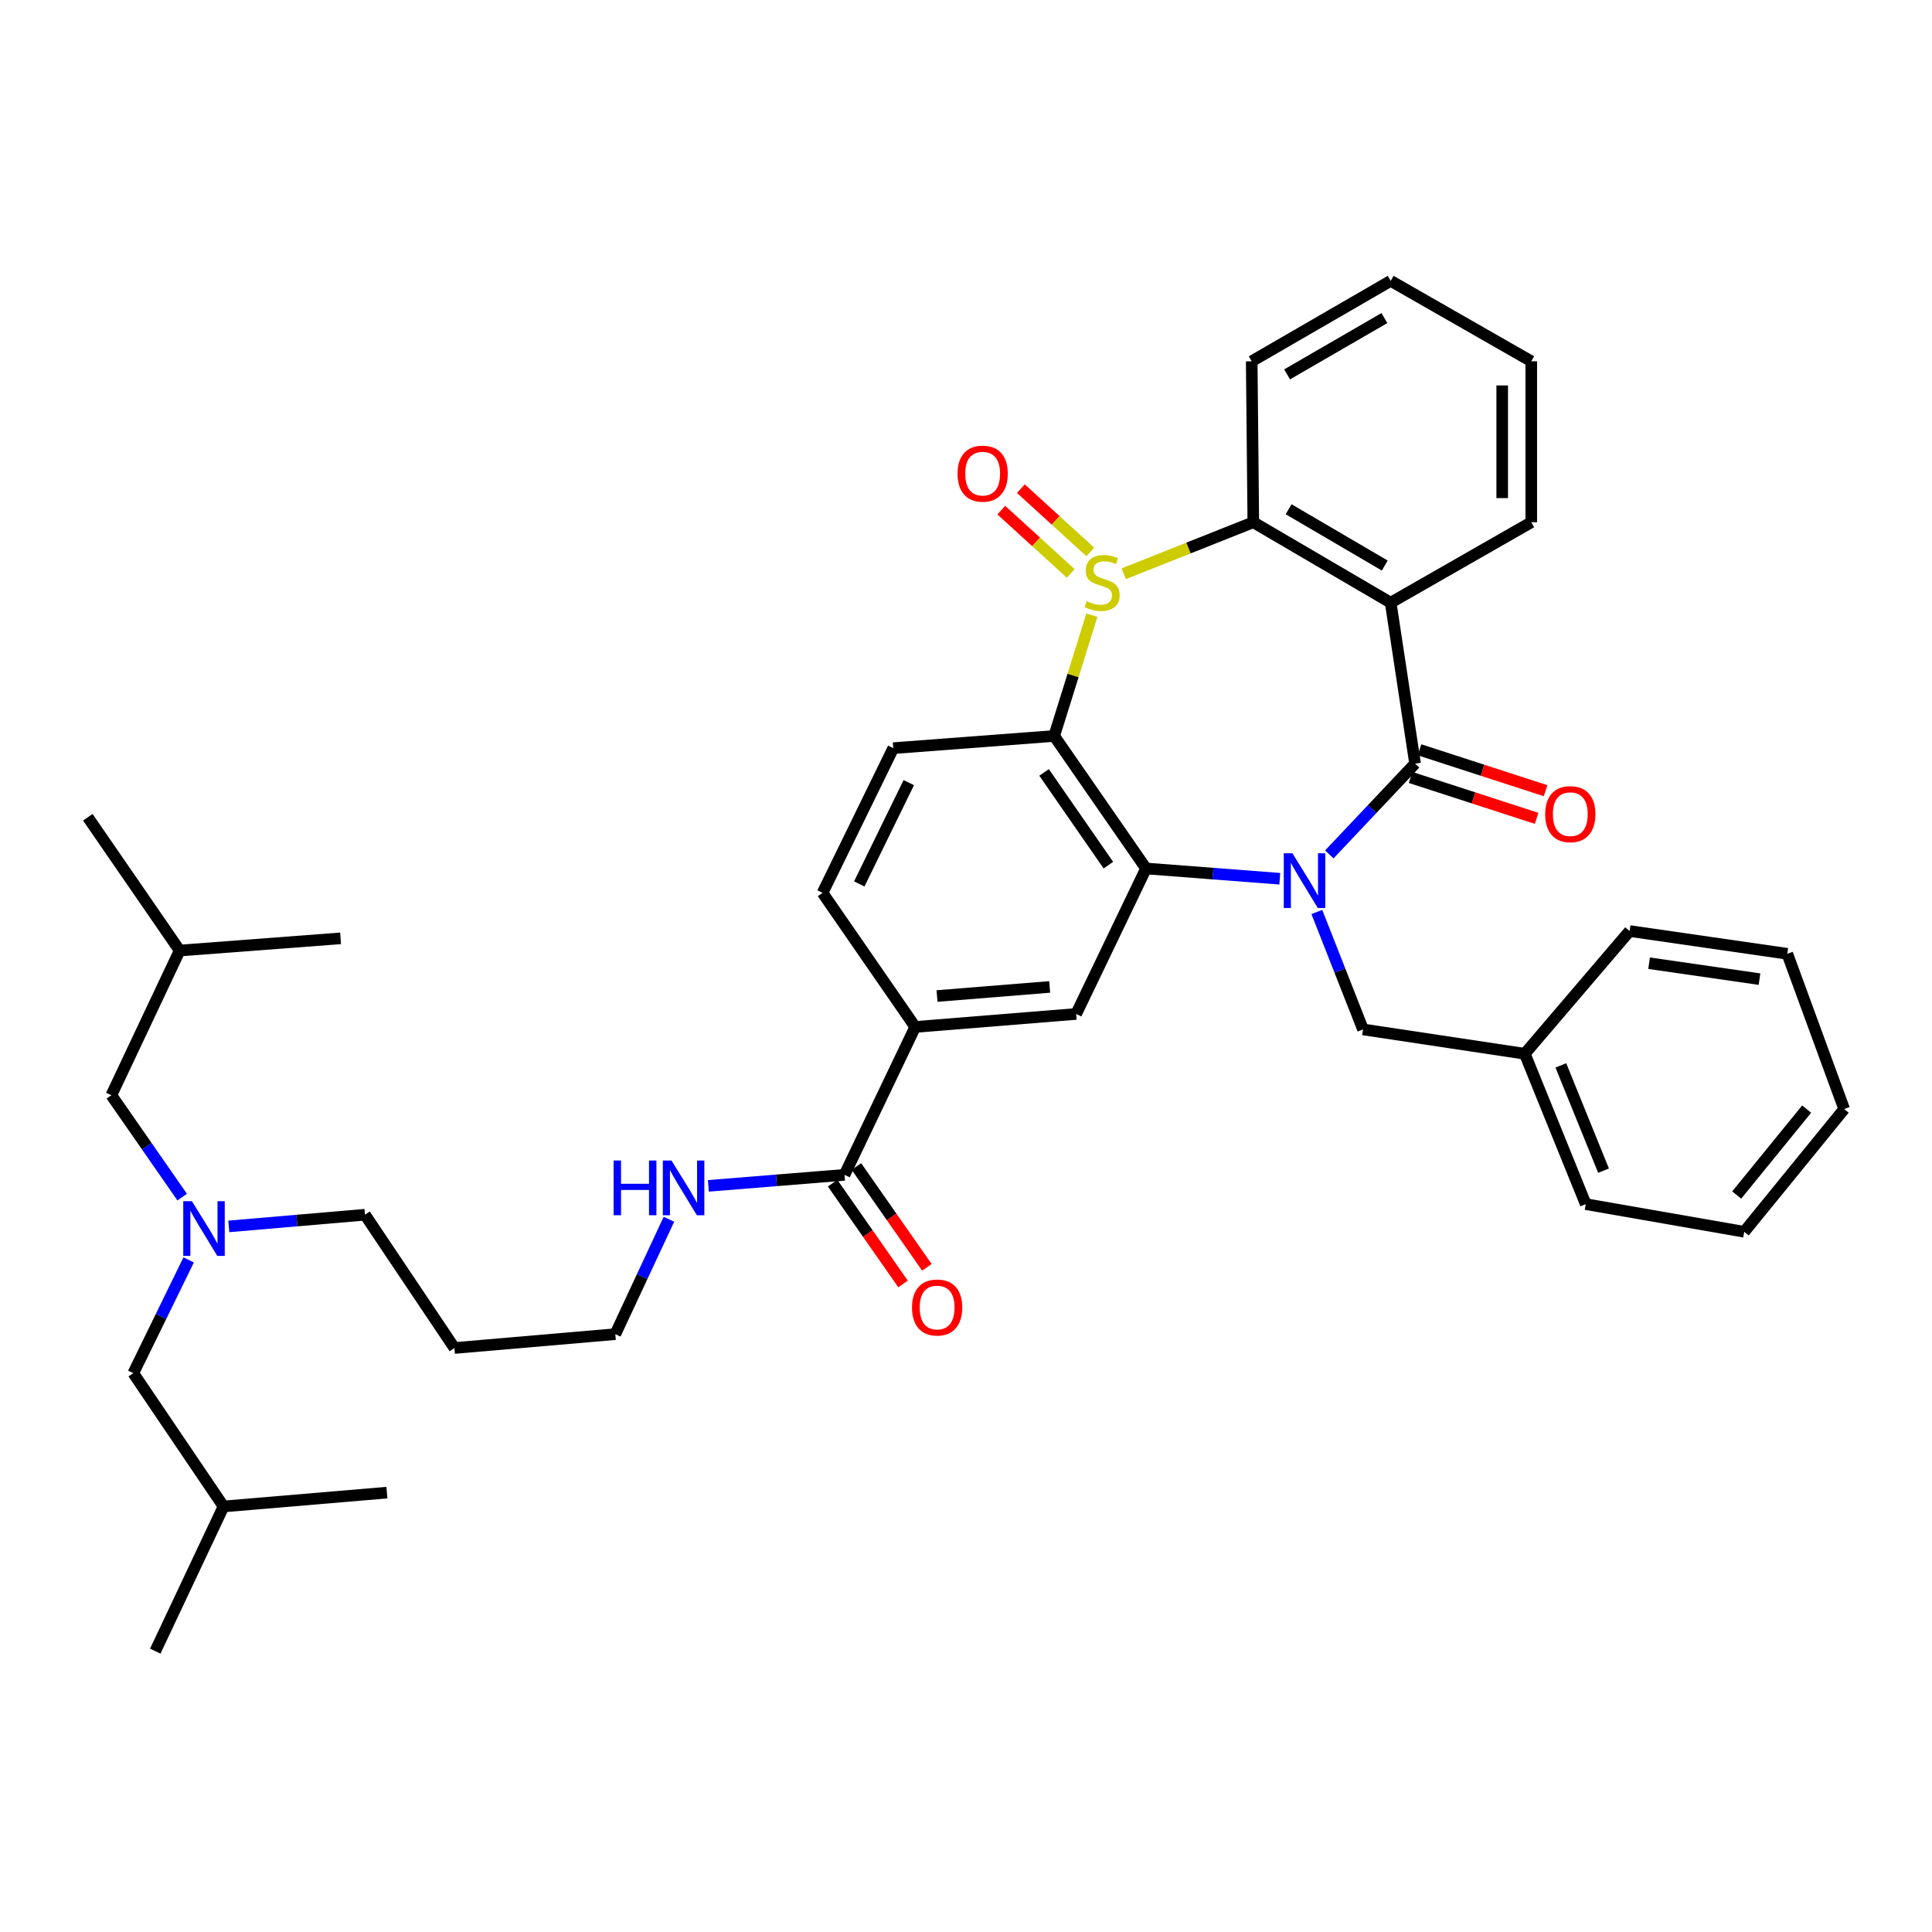 <?xml version='1.0' encoding='iso-8859-1'?>
<svg version='1.1' baseProfile='full'
              xmlns='http://www.w3.org/2000/svg'
                      xmlns:rdkit='http://www.rdkit.org/xml'
                      xmlns:xlink='http://www.w3.org/1999/xlink'
                  xml:space='preserve'
width='1000px' height='1000px' viewBox='0 0 1000 1000'>
<!-- END OF HEADER -->
<rect style='opacity:1.0;fill:#FFFFFF;stroke:none' width='1000' height='1000' x='0' y='0'> </rect>
<path class='bond-1' d='M 688.04,442.248 L 710.24,418.75' style='fill:none;fill-rule:evenodd;stroke:#0000FF;stroke-width:6px;stroke-linecap:butt;stroke-linejoin:miter;stroke-opacity:1' />
<path class='bond-1' d='M 710.24,418.75 L 732.441,395.253' style='fill:none;fill-rule:evenodd;stroke:#000000;stroke-width:6px;stroke-linecap:butt;stroke-linejoin:miter;stroke-opacity:1' />
<path class='bond-2' d='M 662.42,454.837 L 627.801,452.178' style='fill:none;fill-rule:evenodd;stroke:#0000FF;stroke-width:6px;stroke-linecap:butt;stroke-linejoin:miter;stroke-opacity:1' />
<path class='bond-2' d='M 627.801,452.178 L 593.182,449.519' style='fill:none;fill-rule:evenodd;stroke:#000000;stroke-width:6px;stroke-linecap:butt;stroke-linejoin:miter;stroke-opacity:1' />
<path class='bond-10' d='M 681.599,472.048 L 693.55,502.436' style='fill:none;fill-rule:evenodd;stroke:#0000FF;stroke-width:6px;stroke-linecap:butt;stroke-linejoin:miter;stroke-opacity:1' />
<path class='bond-10' d='M 693.55,502.436 L 705.5,532.824' style='fill:none;fill-rule:evenodd;stroke:#000000;stroke-width:6px;stroke-linecap:butt;stroke-linejoin:miter;stroke-opacity:1' />
<path class='bond-0' d='M 565.159,318.398 L 555.401,349.668' style='fill:none;fill-rule:evenodd;stroke:#CCCC00;stroke-width:6px;stroke-linecap:butt;stroke-linejoin:miter;stroke-opacity:1' />
<path class='bond-0' d='M 555.401,349.668 L 545.643,380.938' style='fill:none;fill-rule:evenodd;stroke:#000000;stroke-width:6px;stroke-linecap:butt;stroke-linejoin:miter;stroke-opacity:1' />
<path class='bond-11' d='M 564.348,285.694 L 546.376,269.31' style='fill:none;fill-rule:evenodd;stroke:#CCCC00;stroke-width:6px;stroke-linecap:butt;stroke-linejoin:miter;stroke-opacity:1' />
<path class='bond-11' d='M 546.376,269.31 L 528.404,252.927' style='fill:none;fill-rule:evenodd;stroke:#FF0000;stroke-width:6px;stroke-linecap:butt;stroke-linejoin:miter;stroke-opacity:1' />
<path class='bond-11' d='M 554.214,296.809 L 536.243,280.426' style='fill:none;fill-rule:evenodd;stroke:#CCCC00;stroke-width:6px;stroke-linecap:butt;stroke-linejoin:miter;stroke-opacity:1' />
<path class='bond-11' d='M 536.243,280.426 L 518.271,264.043' style='fill:none;fill-rule:evenodd;stroke:#FF0000;stroke-width:6px;stroke-linecap:butt;stroke-linejoin:miter;stroke-opacity:1' />
<path class='bond-38' d='M 581.638,296.988 L 615.174,283.652' style='fill:none;fill-rule:evenodd;stroke:#CCCC00;stroke-width:6px;stroke-linecap:butt;stroke-linejoin:miter;stroke-opacity:1' />
<path class='bond-38' d='M 615.174,283.652 L 648.71,270.316' style='fill:none;fill-rule:evenodd;stroke:#000000;stroke-width:6px;stroke-linecap:butt;stroke-linejoin:miter;stroke-opacity:1' />
<path class='bond-4' d='M 732.441,395.253 L 719.815,311.948' style='fill:none;fill-rule:evenodd;stroke:#000000;stroke-width:6px;stroke-linecap:butt;stroke-linejoin:miter;stroke-opacity:1' />
<path class='bond-12' d='M 730.12,402.406 L 762.737,412.99' style='fill:none;fill-rule:evenodd;stroke:#000000;stroke-width:6px;stroke-linecap:butt;stroke-linejoin:miter;stroke-opacity:1' />
<path class='bond-12' d='M 762.737,412.99 L 795.355,423.575' style='fill:none;fill-rule:evenodd;stroke:#FF0000;stroke-width:6px;stroke-linecap:butt;stroke-linejoin:miter;stroke-opacity:1' />
<path class='bond-12' d='M 734.762,388.099 L 767.38,398.683' style='fill:none;fill-rule:evenodd;stroke:#000000;stroke-width:6px;stroke-linecap:butt;stroke-linejoin:miter;stroke-opacity:1' />
<path class='bond-12' d='M 767.38,398.683 L 799.997,409.267' style='fill:none;fill-rule:evenodd;stroke:#FF0000;stroke-width:6px;stroke-linecap:butt;stroke-linejoin:miter;stroke-opacity:1' />
<path class='bond-3' d='M 593.182,449.519 L 545.643,380.938' style='fill:none;fill-rule:evenodd;stroke:#000000;stroke-width:6px;stroke-linecap:butt;stroke-linejoin:miter;stroke-opacity:1' />
<path class='bond-3' d='M 573.689,447.801 L 540.412,399.795' style='fill:none;fill-rule:evenodd;stroke:#000000;stroke-width:6px;stroke-linecap:butt;stroke-linejoin:miter;stroke-opacity:1' />
<path class='bond-6' d='M 593.182,449.519 L 557.016,524.818' style='fill:none;fill-rule:evenodd;stroke:#000000;stroke-width:6px;stroke-linecap:butt;stroke-linejoin:miter;stroke-opacity:1' />
<path class='bond-9' d='M 545.643,380.938 L 462.354,387.247' style='fill:none;fill-rule:evenodd;stroke:#000000;stroke-width:6px;stroke-linecap:butt;stroke-linejoin:miter;stroke-opacity:1' />
<path class='bond-5' d='M 719.815,311.948 L 648.71,270.316' style='fill:none;fill-rule:evenodd;stroke:#000000;stroke-width:6px;stroke-linecap:butt;stroke-linejoin:miter;stroke-opacity:1' />
<path class='bond-5' d='M 716.749,292.723 L 666.976,263.581' style='fill:none;fill-rule:evenodd;stroke:#000000;stroke-width:6px;stroke-linecap:butt;stroke-linejoin:miter;stroke-opacity:1' />
<path class='bond-17' d='M 719.815,311.948 L 792.582,270.316' style='fill:none;fill-rule:evenodd;stroke:#000000;stroke-width:6px;stroke-linecap:butt;stroke-linejoin:miter;stroke-opacity:1' />
<path class='bond-21' d='M 648.71,270.316 L 647.883,187.003' style='fill:none;fill-rule:evenodd;stroke:#000000;stroke-width:6px;stroke-linecap:butt;stroke-linejoin:miter;stroke-opacity:1' />
<path class='bond-7' d='M 557.016,524.818 L 473.711,531.545' style='fill:none;fill-rule:evenodd;stroke:#000000;stroke-width:6px;stroke-linecap:butt;stroke-linejoin:miter;stroke-opacity:1' />
<path class='bond-7' d='M 543.309,510.835 L 484.996,515.544' style='fill:none;fill-rule:evenodd;stroke:#000000;stroke-width:6px;stroke-linecap:butt;stroke-linejoin:miter;stroke-opacity:1' />
<path class='bond-8' d='M 473.711,531.545 L 437.118,608.098' style='fill:none;fill-rule:evenodd;stroke:#000000;stroke-width:6px;stroke-linecap:butt;stroke-linejoin:miter;stroke-opacity:1' />
<path class='bond-13' d='M 473.711,531.545 L 425.754,462.146' style='fill:none;fill-rule:evenodd;stroke:#000000;stroke-width:6px;stroke-linecap:butt;stroke-linejoin:miter;stroke-opacity:1' />
<path class='bond-15' d='M 430.954,612.407 L 449.188,638.492' style='fill:none;fill-rule:evenodd;stroke:#000000;stroke-width:6px;stroke-linecap:butt;stroke-linejoin:miter;stroke-opacity:1' />
<path class='bond-15' d='M 449.188,638.492 L 467.422,664.576' style='fill:none;fill-rule:evenodd;stroke:#FF0000;stroke-width:6px;stroke-linecap:butt;stroke-linejoin:miter;stroke-opacity:1' />
<path class='bond-15' d='M 443.282,603.789 L 461.516,629.874' style='fill:none;fill-rule:evenodd;stroke:#000000;stroke-width:6px;stroke-linecap:butt;stroke-linejoin:miter;stroke-opacity:1' />
<path class='bond-15' d='M 461.516,629.874 L 479.75,655.958' style='fill:none;fill-rule:evenodd;stroke:#FF0000;stroke-width:6px;stroke-linecap:butt;stroke-linejoin:miter;stroke-opacity:1' />
<path class='bond-16' d='M 437.118,608.098 L 401.885,610.951' style='fill:none;fill-rule:evenodd;stroke:#000000;stroke-width:6px;stroke-linecap:butt;stroke-linejoin:miter;stroke-opacity:1' />
<path class='bond-16' d='M 401.885,610.951 L 366.651,613.803' style='fill:none;fill-rule:evenodd;stroke:#0000FF;stroke-width:6px;stroke-linecap:butt;stroke-linejoin:miter;stroke-opacity:1' />
<path class='bond-39' d='M 462.354,387.247 L 425.754,462.146' style='fill:none;fill-rule:evenodd;stroke:#000000;stroke-width:6px;stroke-linecap:butt;stroke-linejoin:miter;stroke-opacity:1' />
<path class='bond-39' d='M 470.379,405.086 L 444.758,457.515' style='fill:none;fill-rule:evenodd;stroke:#000000;stroke-width:6px;stroke-linecap:butt;stroke-linejoin:miter;stroke-opacity:1' />
<path class='bond-20' d='M 705.5,532.824 L 789.223,545.425' style='fill:none;fill-rule:evenodd;stroke:#000000;stroke-width:6px;stroke-linecap:butt;stroke-linejoin:miter;stroke-opacity:1' />
<path class='bond-14' d='M 118.426,634.783 L 153.667,631.761' style='fill:none;fill-rule:evenodd;stroke:#0000FF;stroke-width:6px;stroke-linecap:butt;stroke-linejoin:miter;stroke-opacity:1' />
<path class='bond-14' d='M 153.667,631.761 L 188.909,628.738' style='fill:none;fill-rule:evenodd;stroke:#000000;stroke-width:6px;stroke-linecap:butt;stroke-linejoin:miter;stroke-opacity:1' />
<path class='bond-18' d='M 97.655,652.127 L 83.325,681.441' style='fill:none;fill-rule:evenodd;stroke:#0000FF;stroke-width:6px;stroke-linecap:butt;stroke-linejoin:miter;stroke-opacity:1' />
<path class='bond-18' d='M 83.325,681.441 L 68.995,710.756' style='fill:none;fill-rule:evenodd;stroke:#000000;stroke-width:6px;stroke-linecap:butt;stroke-linejoin:miter;stroke-opacity:1' />
<path class='bond-19' d='M 94.292,619.623 L 75.965,593.258' style='fill:none;fill-rule:evenodd;stroke:#0000FF;stroke-width:6px;stroke-linecap:butt;stroke-linejoin:miter;stroke-opacity:1' />
<path class='bond-19' d='M 75.965,593.258 L 57.638,566.893' style='fill:none;fill-rule:evenodd;stroke:#000000;stroke-width:6px;stroke-linecap:butt;stroke-linejoin:miter;stroke-opacity:1' />
<path class='bond-24' d='M 346.237,631.091 L 332.36,660.821' style='fill:none;fill-rule:evenodd;stroke:#0000FF;stroke-width:6px;stroke-linecap:butt;stroke-linejoin:miter;stroke-opacity:1' />
<path class='bond-24' d='M 332.36,660.821 L 318.483,690.551' style='fill:none;fill-rule:evenodd;stroke:#000000;stroke-width:6px;stroke-linecap:butt;stroke-linejoin:miter;stroke-opacity:1' />
<path class='bond-29' d='M 792.582,270.316 L 792.582,187.003' style='fill:none;fill-rule:evenodd;stroke:#000000;stroke-width:6px;stroke-linecap:butt;stroke-linejoin:miter;stroke-opacity:1' />
<path class='bond-29' d='M 777.541,257.819 L 777.541,199.5' style='fill:none;fill-rule:evenodd;stroke:#000000;stroke-width:6px;stroke-linecap:butt;stroke-linejoin:miter;stroke-opacity:1' />
<path class='bond-26' d='M 68.995,710.756 L 115.698,779.747' style='fill:none;fill-rule:evenodd;stroke:#000000;stroke-width:6px;stroke-linecap:butt;stroke-linejoin:miter;stroke-opacity:1' />
<path class='bond-25' d='M 57.638,566.893 L 92.994,492.003' style='fill:none;fill-rule:evenodd;stroke:#000000;stroke-width:6px;stroke-linecap:butt;stroke-linejoin:miter;stroke-opacity:1' />
<path class='bond-27' d='M 789.223,545.425 L 820.785,623.257' style='fill:none;fill-rule:evenodd;stroke:#000000;stroke-width:6px;stroke-linecap:butt;stroke-linejoin:miter;stroke-opacity:1' />
<path class='bond-27' d='M 807.896,551.447 L 829.99,605.929' style='fill:none;fill-rule:evenodd;stroke:#000000;stroke-width:6px;stroke-linecap:butt;stroke-linejoin:miter;stroke-opacity:1' />
<path class='bond-28' d='M 789.223,545.425 L 843.481,481.9' style='fill:none;fill-rule:evenodd;stroke:#000000;stroke-width:6px;stroke-linecap:butt;stroke-linejoin:miter;stroke-opacity:1' />
<path class='bond-41' d='M 647.883,187.003 L 719.815,145.372' style='fill:none;fill-rule:evenodd;stroke:#000000;stroke-width:6px;stroke-linecap:butt;stroke-linejoin:miter;stroke-opacity:1' />
<path class='bond-41' d='M 666.207,193.777 L 716.559,164.635' style='fill:none;fill-rule:evenodd;stroke:#000000;stroke-width:6px;stroke-linecap:butt;stroke-linejoin:miter;stroke-opacity:1' />
<path class='bond-22' d='M 235.203,697.729 L 318.483,690.551' style='fill:none;fill-rule:evenodd;stroke:#000000;stroke-width:6px;stroke-linecap:butt;stroke-linejoin:miter;stroke-opacity:1' />
<path class='bond-23' d='M 235.203,697.729 L 188.909,628.738' style='fill:none;fill-rule:evenodd;stroke:#000000;stroke-width:6px;stroke-linecap:butt;stroke-linejoin:miter;stroke-opacity:1' />
<path class='bond-32' d='M 92.994,492.003 L 45.455,423.013' style='fill:none;fill-rule:evenodd;stroke:#000000;stroke-width:6px;stroke-linecap:butt;stroke-linejoin:miter;stroke-opacity:1' />
<path class='bond-33' d='M 92.994,492.003 L 176.282,485.686' style='fill:none;fill-rule:evenodd;stroke:#000000;stroke-width:6px;stroke-linecap:butt;stroke-linejoin:miter;stroke-opacity:1' />
<path class='bond-30' d='M 115.698,779.747 L 80.368,854.628' style='fill:none;fill-rule:evenodd;stroke:#000000;stroke-width:6px;stroke-linecap:butt;stroke-linejoin:miter;stroke-opacity:1' />
<path class='bond-31' d='M 115.698,779.747 L 200.257,772.585' style='fill:none;fill-rule:evenodd;stroke:#000000;stroke-width:6px;stroke-linecap:butt;stroke-linejoin:miter;stroke-opacity:1' />
<path class='bond-36' d='M 820.785,623.257 L 902.811,637.571' style='fill:none;fill-rule:evenodd;stroke:#000000;stroke-width:6px;stroke-linecap:butt;stroke-linejoin:miter;stroke-opacity:1' />
<path class='bond-35' d='M 843.481,481.9 L 925.098,493.683' style='fill:none;fill-rule:evenodd;stroke:#000000;stroke-width:6px;stroke-linecap:butt;stroke-linejoin:miter;stroke-opacity:1' />
<path class='bond-35' d='M 853.574,498.555 L 910.706,506.802' style='fill:none;fill-rule:evenodd;stroke:#000000;stroke-width:6px;stroke-linecap:butt;stroke-linejoin:miter;stroke-opacity:1' />
<path class='bond-34' d='M 792.582,187.003 L 719.815,145.372' style='fill:none;fill-rule:evenodd;stroke:#000000;stroke-width:6px;stroke-linecap:butt;stroke-linejoin:miter;stroke-opacity:1' />
<path class='bond-37' d='M 925.098,493.683 L 954.545,574.038' style='fill:none;fill-rule:evenodd;stroke:#000000;stroke-width:6px;stroke-linecap:butt;stroke-linejoin:miter;stroke-opacity:1' />
<path class='bond-40' d='M 902.811,637.571 L 954.545,574.038' style='fill:none;fill-rule:evenodd;stroke:#000000;stroke-width:6px;stroke-linecap:butt;stroke-linejoin:miter;stroke-opacity:1' />
<path class='bond-40' d='M 898.908,618.544 L 935.122,574.07' style='fill:none;fill-rule:evenodd;stroke:#000000;stroke-width:6px;stroke-linecap:butt;stroke-linejoin:miter;stroke-opacity:1' />
<path  class='atom-0' d='M 668.957 441.66
L 678.237 456.66
Q 679.157 458.14, 680.637 460.82
Q 682.117 463.5, 682.197 463.66
L 682.197 441.66
L 685.957 441.66
L 685.957 469.98
L 682.077 469.98
L 672.117 453.58
Q 670.957 451.66, 669.717 449.46
Q 668.517 447.26, 668.157 446.58
L 668.157 469.98
L 664.477 469.98
L 664.477 441.66
L 668.957 441.66
' fill='#0000FF'/>
<path  class='atom-1' d='M 562.453 311.156
Q 562.773 311.276, 564.093 311.836
Q 565.413 312.396, 566.853 312.756
Q 568.333 313.076, 569.773 313.076
Q 572.453 313.076, 574.013 311.796
Q 575.573 310.476, 575.573 308.196
Q 575.573 306.636, 574.773 305.676
Q 574.013 304.716, 572.813 304.196
Q 571.613 303.676, 569.613 303.076
Q 567.093 302.316, 565.573 301.596
Q 564.093 300.876, 563.013 299.356
Q 561.973 297.836, 561.973 295.276
Q 561.973 291.716, 564.373 289.516
Q 566.813 287.316, 571.613 287.316
Q 574.893 287.316, 578.613 288.876
L 577.693 291.956
Q 574.293 290.556, 571.733 290.556
Q 568.973 290.556, 567.453 291.716
Q 565.933 292.836, 565.973 294.796
Q 565.973 296.316, 566.733 297.236
Q 567.533 298.156, 568.653 298.676
Q 569.813 299.196, 571.733 299.796
Q 574.293 300.596, 575.813 301.396
Q 577.333 302.196, 578.413 303.836
Q 579.533 305.436, 579.533 308.196
Q 579.533 312.116, 576.893 314.236
Q 574.293 316.316, 569.933 316.316
Q 567.413 316.316, 565.493 315.756
Q 563.613 315.236, 561.373 314.316
L 562.453 311.156
' fill='#CCCC00'/>
<path  class='atom-12' d='M 495.624 245.152
Q 495.624 238.352, 498.984 234.552
Q 502.344 230.752, 508.624 230.752
Q 514.904 230.752, 518.264 234.552
Q 521.624 238.352, 521.624 245.152
Q 521.624 252.032, 518.224 255.952
Q 514.824 259.832, 508.624 259.832
Q 502.384 259.832, 498.984 255.952
Q 495.624 252.072, 495.624 245.152
M 508.624 256.632
Q 512.944 256.632, 515.264 253.752
Q 517.624 250.832, 517.624 245.152
Q 517.624 239.592, 515.264 236.792
Q 512.944 233.952, 508.624 233.952
Q 504.304 233.952, 501.944 236.752
Q 499.624 239.552, 499.624 245.152
Q 499.624 250.872, 501.944 253.752
Q 504.304 256.632, 508.624 256.632
' fill='#FF0000'/>
<path  class='atom-13' d='M 799.788 421.405
Q 799.788 414.605, 803.148 410.805
Q 806.508 407.005, 812.788 407.005
Q 819.068 407.005, 822.428 410.805
Q 825.788 414.605, 825.788 421.405
Q 825.788 428.285, 822.388 432.205
Q 818.988 436.085, 812.788 436.085
Q 806.548 436.085, 803.148 432.205
Q 799.788 428.325, 799.788 421.405
M 812.788 432.885
Q 817.108 432.885, 819.428 430.005
Q 821.788 427.085, 821.788 421.405
Q 821.788 415.845, 819.428 413.045
Q 817.108 410.205, 812.788 410.205
Q 808.468 410.205, 806.108 413.005
Q 803.788 415.805, 803.788 421.405
Q 803.788 427.125, 806.108 430.005
Q 808.468 432.885, 812.788 432.885
' fill='#FF0000'/>
<path  class='atom-15' d='M 99.335 621.723
L 108.615 636.723
Q 109.535 638.203, 111.015 640.883
Q 112.495 643.563, 112.575 643.723
L 112.575 621.723
L 116.335 621.723
L 116.335 650.043
L 112.455 650.043
L 102.495 633.643
Q 101.335 631.723, 100.095 629.523
Q 98.895 627.323, 98.535 626.643
L 98.535 650.043
L 94.855 650.043
L 94.855 621.723
L 99.335 621.723
' fill='#0000FF'/>
<path  class='atom-16' d='M 472.059 676.759
Q 472.059 669.959, 475.419 666.159
Q 478.779 662.359, 485.059 662.359
Q 491.339 662.359, 494.699 666.159
Q 498.059 669.959, 498.059 676.759
Q 498.059 683.639, 494.659 687.559
Q 491.259 691.439, 485.059 691.439
Q 478.819 691.439, 475.419 687.559
Q 472.059 683.679, 472.059 676.759
M 485.059 688.239
Q 489.379 688.239, 491.699 685.359
Q 494.059 682.439, 494.059 676.759
Q 494.059 671.199, 491.699 668.399
Q 489.379 665.559, 485.059 665.559
Q 480.739 665.559, 478.379 668.359
Q 476.059 671.159, 476.059 676.759
Q 476.059 682.479, 478.379 685.359
Q 480.739 688.239, 485.059 688.239
' fill='#FF0000'/>
<path  class='atom-17' d='M 317.602 600.682
L 321.442 600.682
L 321.442 612.722
L 335.922 612.722
L 335.922 600.682
L 339.762 600.682
L 339.762 629.002
L 335.922 629.002
L 335.922 615.922
L 321.442 615.922
L 321.442 629.002
L 317.602 629.002
L 317.602 600.682
' fill='#0000FF'/>
<path  class='atom-17' d='M 347.562 600.682
L 356.842 615.682
Q 357.762 617.162, 359.242 619.842
Q 360.722 622.522, 360.802 622.682
L 360.802 600.682
L 364.562 600.682
L 364.562 629.002
L 360.682 629.002
L 350.722 612.602
Q 349.562 610.682, 348.322 608.482
Q 347.122 606.282, 346.762 605.602
L 346.762 629.002
L 343.082 629.002
L 343.082 600.682
L 347.562 600.682
' fill='#0000FF'/>
</svg>
